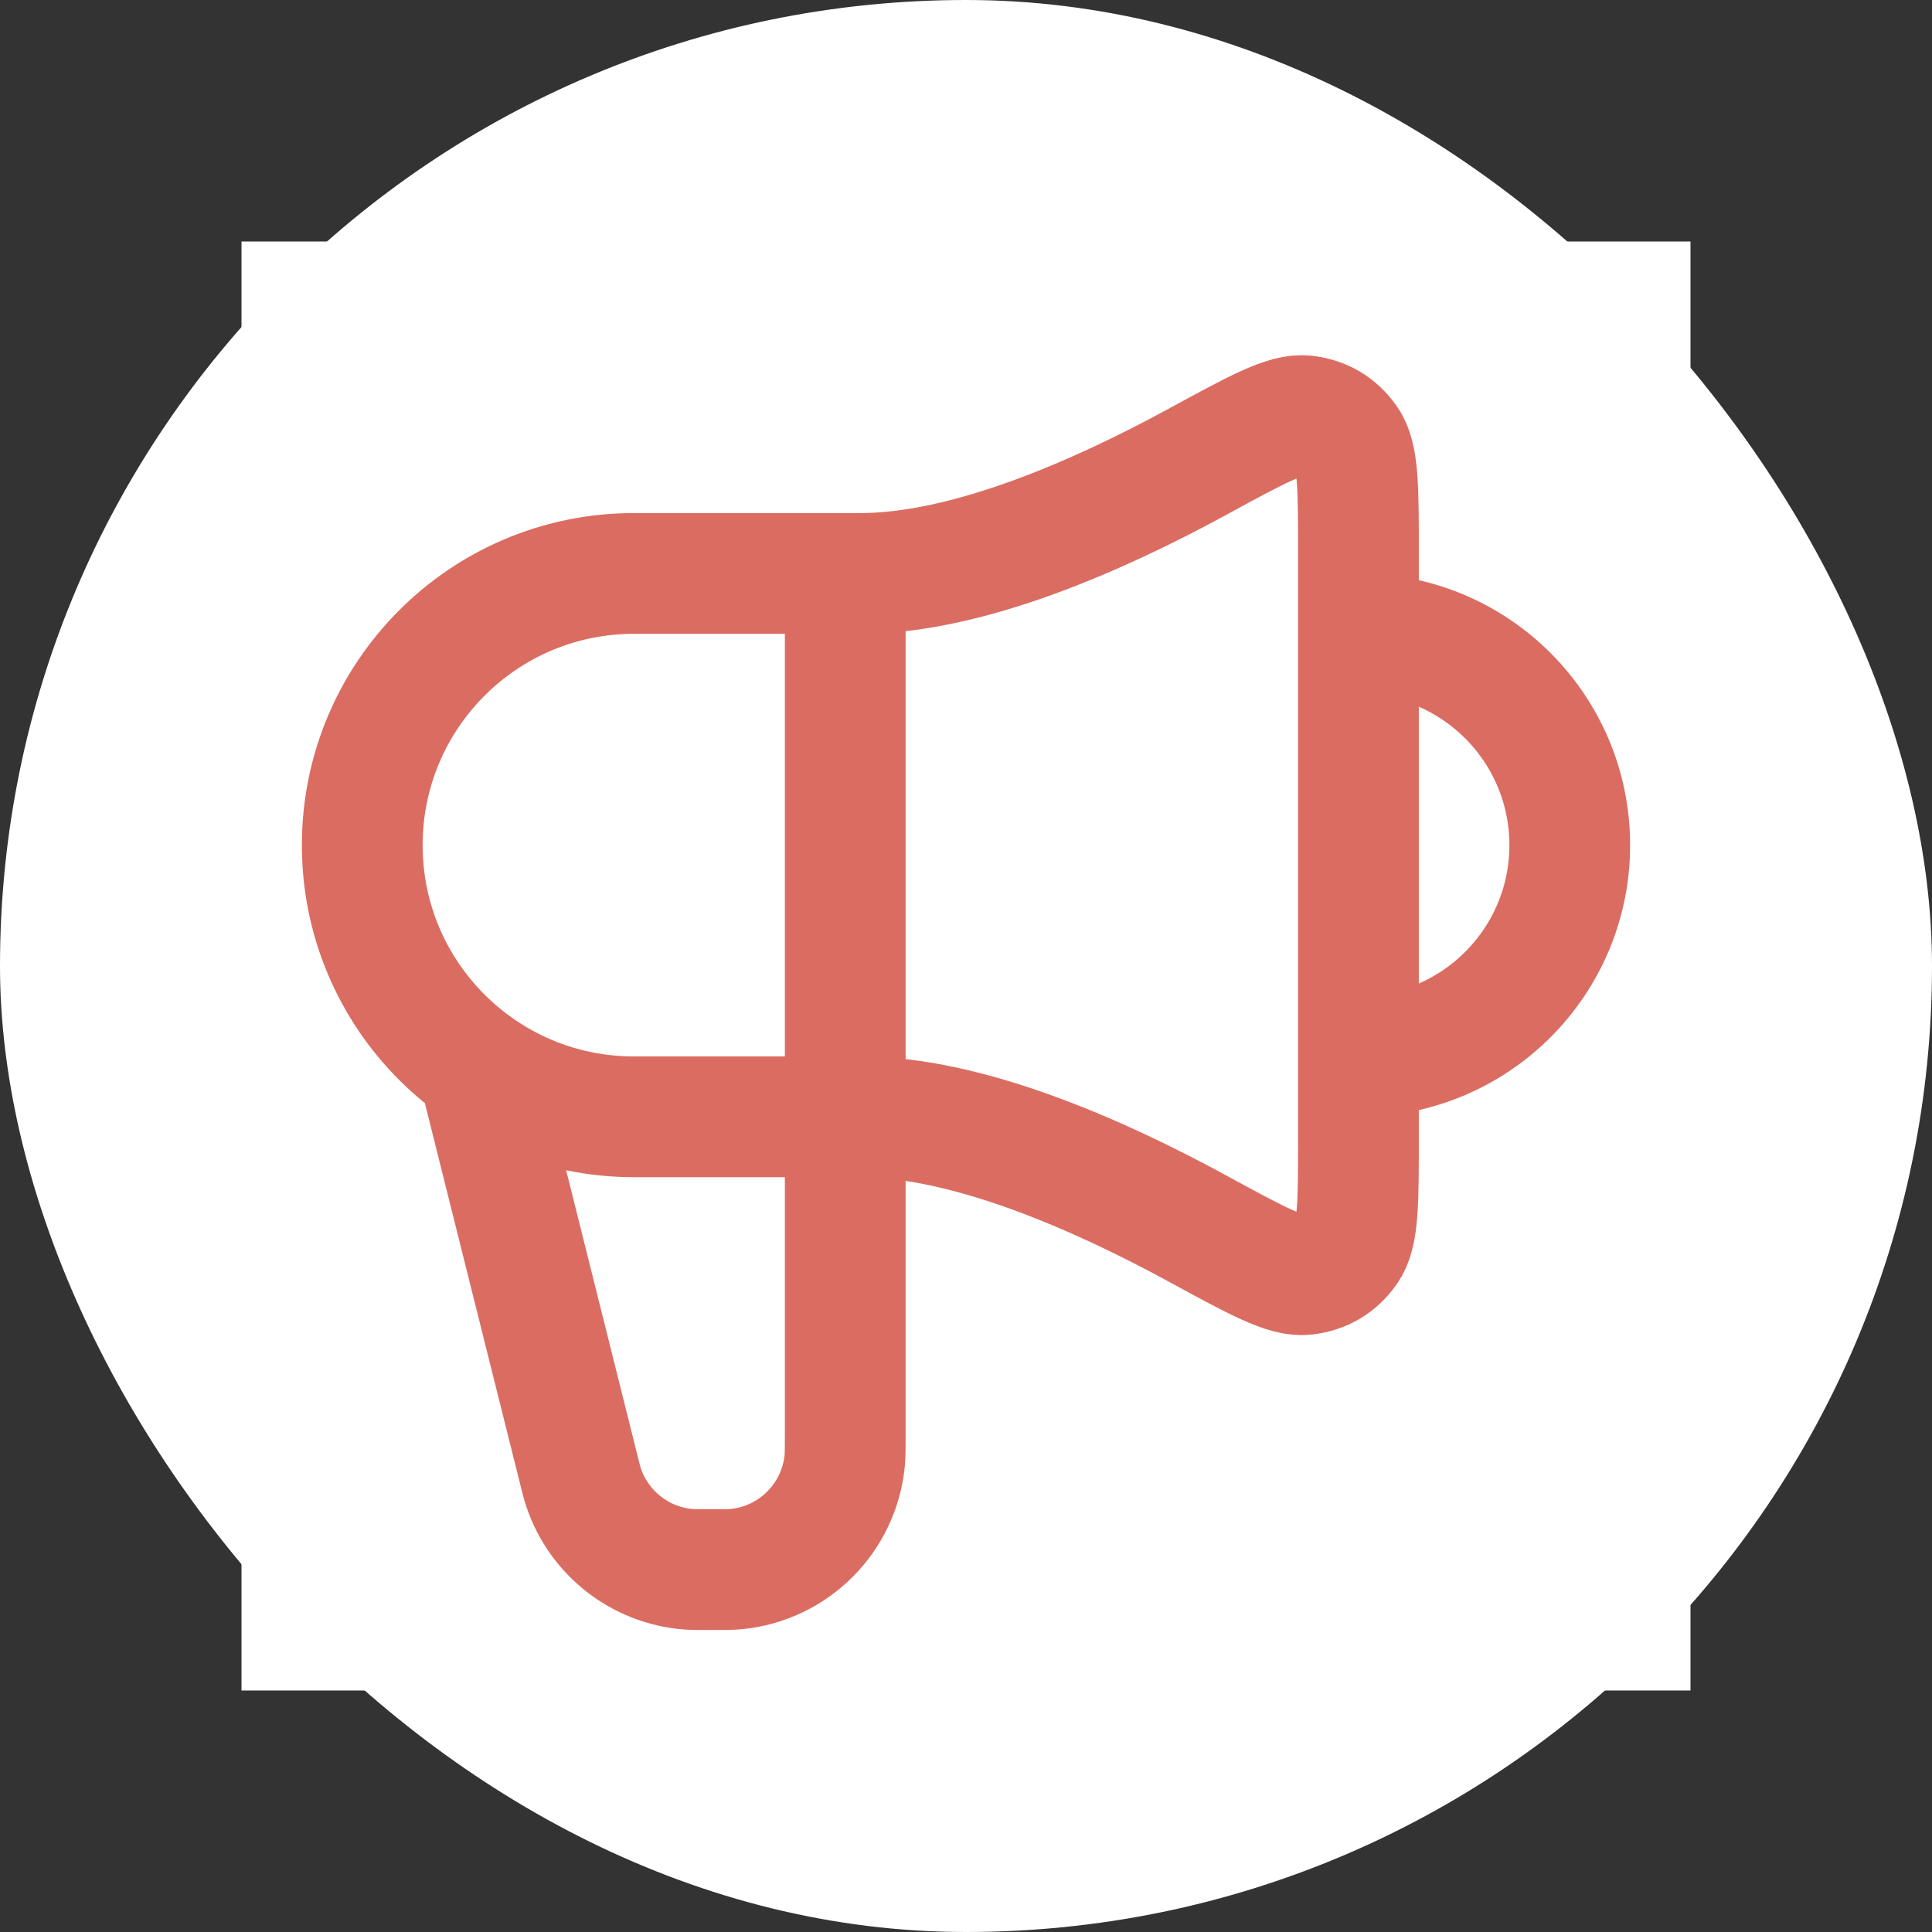 <svg width="32" height="32" viewBox="0 0 32 32" fill="none" xmlns="http://www.w3.org/2000/svg">
<rect x="0" y="0" width="32" height="32" fill="#333333" stroke="none"/>
<rect width="32" height="32" rx="16" fill="white"/>
<rect width="24" height="24" transform="translate(4 4)" fill="white"/>
<path d="M8 17.998L9.575 24.297C9.619 24.474 9.641 24.563 9.667 24.64C9.923 25.396 10.604 25.927 11.399 25.992C11.48 25.998 11.571 25.998 11.754 25.998C11.982 25.998 12.097 25.998 12.193 25.989C13.145 25.897 13.898 25.143 13.991 24.192C14 24.095 14 23.981 14 23.752V9.498M22.5 17.498C24.433 17.498 26 15.931 26 13.998C26 12.065 24.433 10.498 22.5 10.498M14.25 9.498H10.5C8.015 9.498 6 11.513 6 13.998C6 16.484 8.015 18.498 10.5 18.498H14.25C16.016 18.498 18.177 19.445 19.844 20.354C20.817 20.884 21.303 21.149 21.622 21.11C21.917 21.074 22.14 20.942 22.313 20.7C22.5 20.439 22.5 19.916 22.5 18.872V9.125C22.5 8.08 22.5 7.558 22.313 7.297C22.14 7.055 21.917 6.923 21.622 6.887C21.303 6.848 20.817 7.113 19.844 7.643C18.177 8.552 16.016 9.498 14.25 9.498Z" stroke="#DB6C61" stroke-width="2" stroke-linecap="round" stroke-linejoin="round"/>
</svg>
